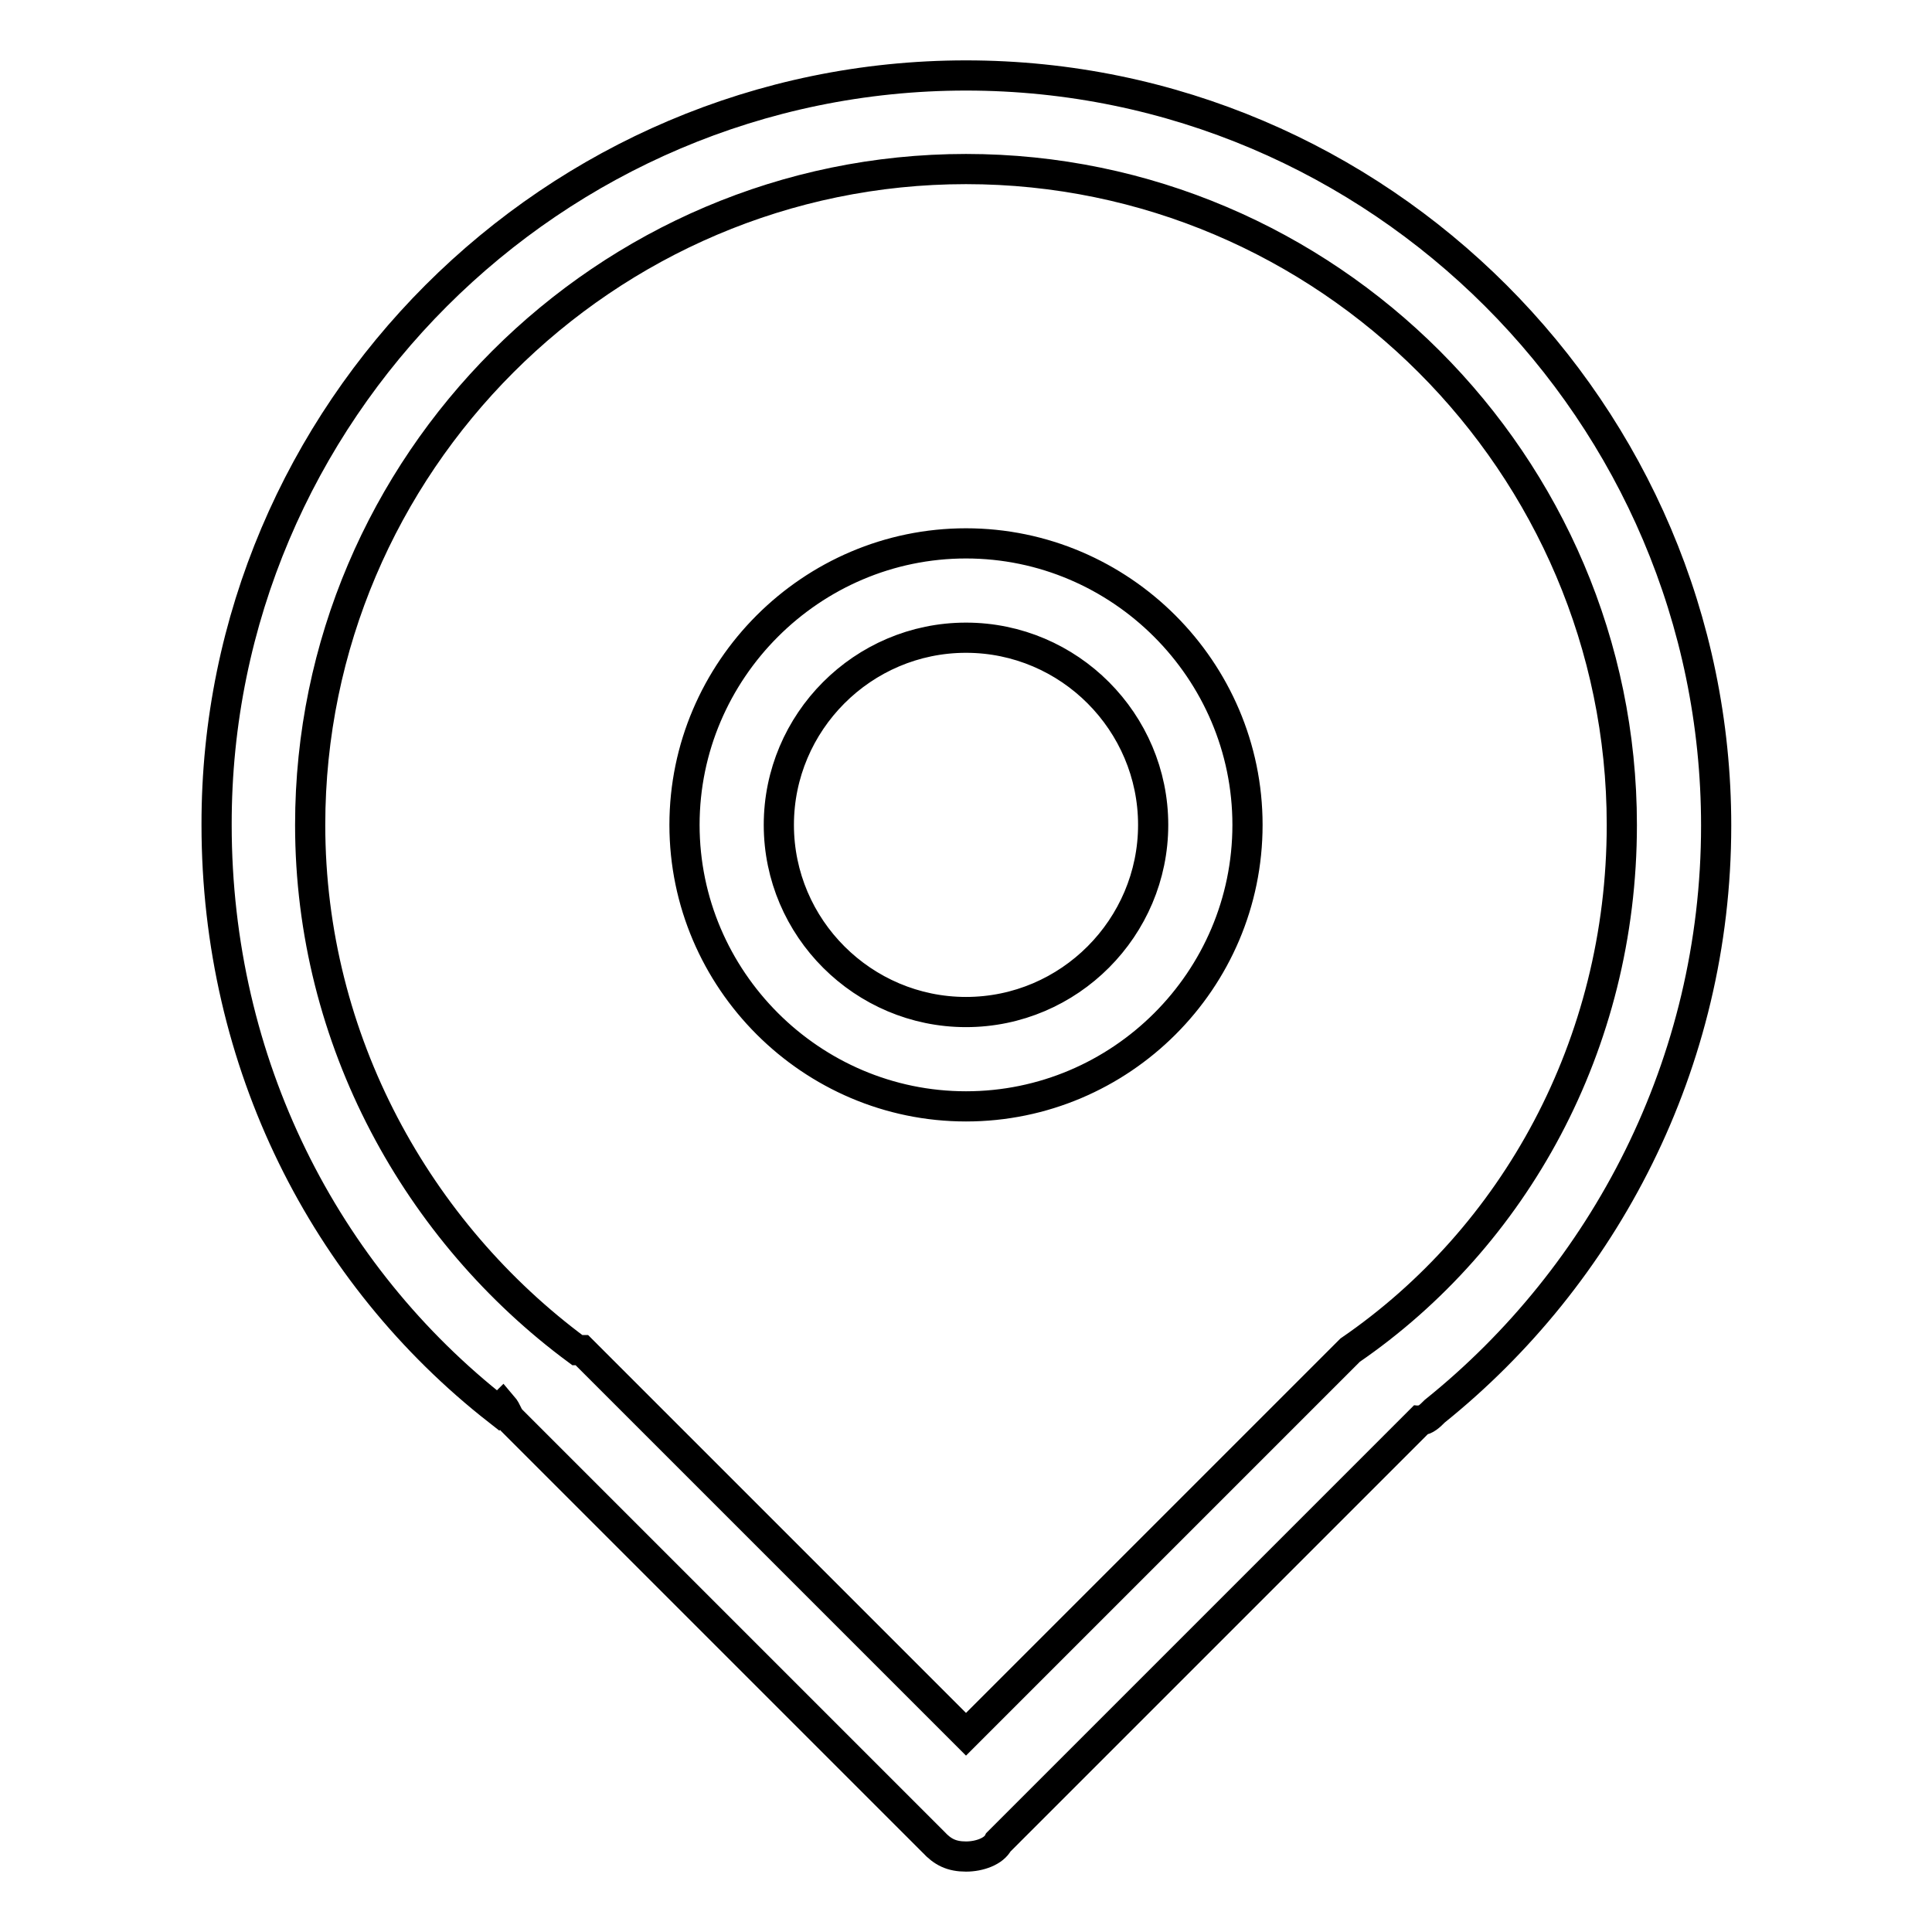 <?xml version="1.0" encoding="utf-8"?>
<!-- Svg Vector Icons : http://www.onlinewebfonts.com/icon -->
<!DOCTYPE svg PUBLIC "-//W3C//DTD SVG 1.1//EN" "http://www.w3.org/Graphics/SVG/1.1/DTD/svg11.dtd">
<svg version="1.1" xmlns="http://www.w3.org/2000/svg" xmlns:xlink="http://www.w3.org/1999/xlink" x="0px" y="0px" viewBox="0 0 256 256" enable-background="new 0 0 256 256" xml:space="preserve">
<g> <path stroke-width="4" fill-opacity="0" stroke="#000000"  d="M190.1,187L190.1,187c-0.6,0.6-1.2,1.2-1.9,1.2l-55.9,55.9c-0.6,1.2-2.5,1.9-4.3,1.9 c-1.9,0-3.1-0.6-4.3-1.9l-55.9-55.9c-0.6-0.6-0.6-1.2-1.2-1.9l-0.6,0.6c-23-18-37.3-46-37.3-77.6C28.6,54.7,73.3,10,128,10 c54.7,0,99.4,44.7,99.4,99.4C227.4,141,212.5,169,190.1,187z M128,22.4c-47.8,0-86.9,39.1-86.9,86.9c0,28.6,14.3,54,35.4,69.6 c0,0,0,0,0.6,0l0,0c0.6,0.6,0.6,0.6,1.2,1.2l0,0l49.7,49.7l50.9-50.9l0,0c21.7-14.9,36-40.4,36-69.6 C214.9,61.5,175.8,22.4,128,22.4z M128,146.6c-20.5,0-37.3-16.8-37.3-37.3c0-20.5,16.8-37.3,37.3-37.3c20.5,0,37.3,16.8,37.3,37.3 C165.3,129.9,148.5,146.6,128,146.6z M128,84.5c-13.7,0-24.8,11.2-24.8,24.8c0,13.7,11.2,24.8,24.8,24.8 c13.7,0,24.8-11.2,24.8-24.8C152.8,95.7,141.7,84.5,128,84.5z"/></g>
</svg>